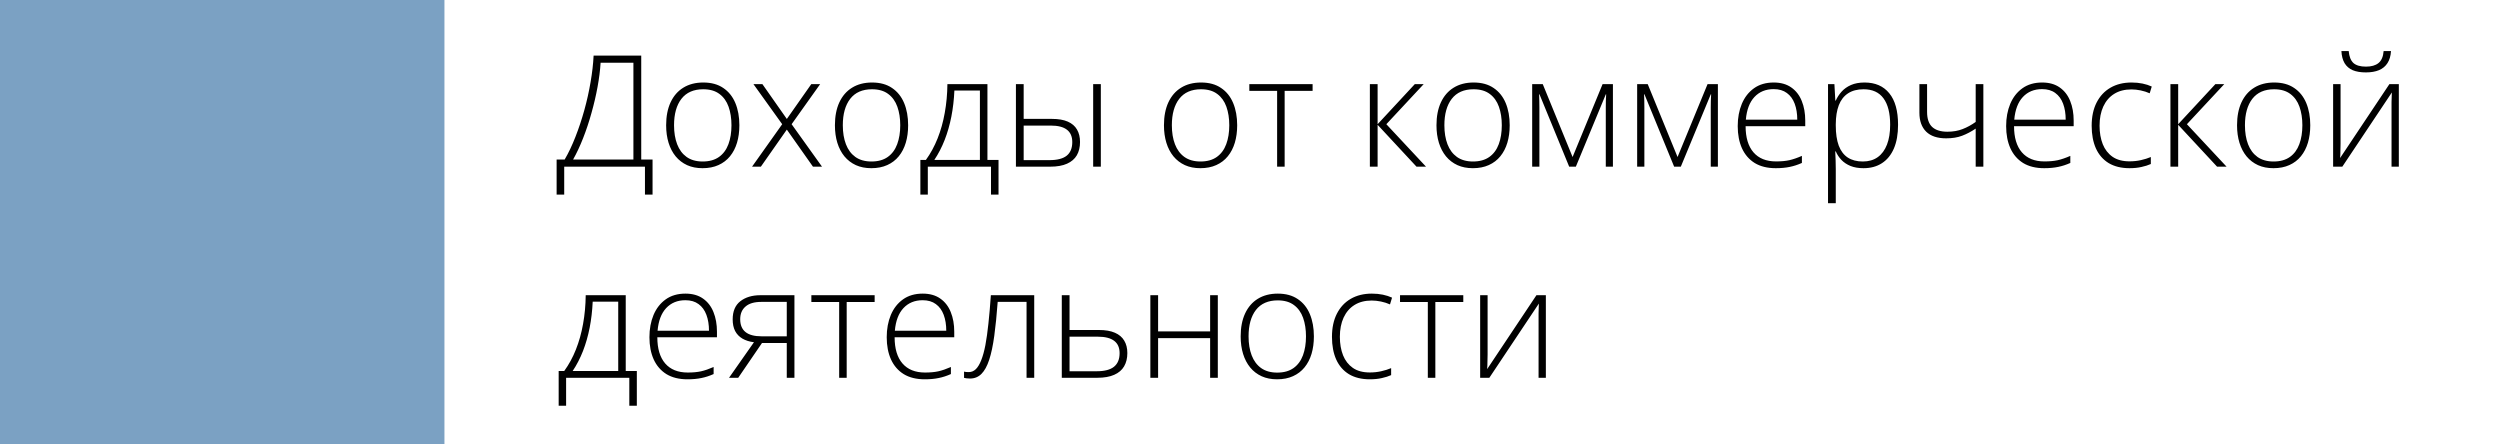<svg width="225" height="40" viewBox="0 0 225 40" fill="none" xmlns="http://www.w3.org/2000/svg">
<path d="M57.711 5.006V14.357H58.73V17.516H58.046V15H50.779V17.516H50.096V14.357H50.82C51.171 13.756 51.495 13.075 51.791 12.313C52.092 11.548 52.358 10.746 52.591 9.907C52.823 9.069 53.01 8.23 53.151 7.392C53.297 6.553 53.388 5.758 53.425 5.006H57.711ZM57.007 5.648H54.054C54.013 6.323 53.922 7.048 53.78 7.822C53.639 8.592 53.457 9.374 53.233 10.167C53.015 10.955 52.764 11.71 52.481 12.43C52.199 13.15 51.898 13.792 51.579 14.357H57.007V5.648ZM66.543 11.274C66.543 11.849 66.472 12.373 66.331 12.847C66.19 13.316 65.98 13.722 65.702 14.063C65.424 14.405 65.078 14.67 64.663 14.856C64.253 15.043 63.774 15.137 63.227 15.137C62.708 15.137 62.245 15.046 61.84 14.863C61.434 14.676 61.09 14.412 60.808 14.07C60.53 13.729 60.318 13.323 60.172 12.854C60.026 12.38 59.953 11.853 59.953 11.274C59.953 10.477 60.085 9.791 60.35 9.217C60.618 8.638 61.001 8.196 61.498 7.891C61.999 7.581 62.599 7.426 63.296 7.426C64.016 7.426 64.615 7.59 65.094 7.918C65.577 8.242 65.939 8.693 66.181 9.271C66.422 9.85 66.543 10.518 66.543 11.274ZM60.664 11.274C60.664 11.926 60.758 12.496 60.944 12.983C61.131 13.471 61.414 13.852 61.792 14.125C62.175 14.398 62.658 14.535 63.241 14.535C63.838 14.535 64.328 14.398 64.711 14.125C65.094 13.852 65.376 13.469 65.559 12.977C65.741 12.484 65.832 11.917 65.832 11.274C65.832 10.65 65.745 10.094 65.572 9.606C65.399 9.119 65.126 8.736 64.752 8.458C64.378 8.175 63.891 8.034 63.289 8.034C62.428 8.034 61.774 8.321 61.327 8.896C60.885 9.47 60.664 10.263 60.664 11.274ZM70.398 11.179L67.808 7.569H68.614L70.815 10.707L73.017 7.569H73.816L71.246 11.179L73.981 15H73.167L70.815 11.664L68.478 15H67.685L70.398 11.179ZM81.732 11.274C81.732 11.849 81.662 12.373 81.52 12.847C81.379 13.316 81.17 13.722 80.892 14.063C80.614 14.405 80.267 14.67 79.853 14.856C79.442 15.043 78.964 15.137 78.417 15.137C77.897 15.137 77.435 15.046 77.029 14.863C76.624 14.676 76.28 14.412 75.997 14.07C75.719 13.729 75.507 13.323 75.361 12.854C75.216 12.38 75.143 11.853 75.143 11.274C75.143 10.477 75.275 9.791 75.539 9.217C75.808 8.638 76.191 8.196 76.688 7.891C77.189 7.581 77.788 7.426 78.485 7.426C79.205 7.426 79.805 7.59 80.283 7.918C80.766 8.242 81.129 8.693 81.37 9.271C81.612 9.85 81.732 10.518 81.732 11.274ZM75.853 11.274C75.853 11.926 75.947 12.496 76.134 12.983C76.321 13.471 76.603 13.852 76.981 14.125C77.364 14.398 77.847 14.535 78.431 14.535C79.028 14.535 79.518 14.398 79.9 14.125C80.283 13.852 80.566 13.469 80.748 12.977C80.93 12.484 81.022 11.917 81.022 11.274C81.022 10.65 80.935 10.094 80.762 9.606C80.588 9.119 80.315 8.736 79.941 8.458C79.568 8.175 79.08 8.034 78.478 8.034C77.617 8.034 76.963 8.321 76.517 8.896C76.075 9.47 75.853 10.263 75.853 11.274ZM88.869 7.569V14.392H89.867V17.516H89.19V15H83.503V17.516H82.833V14.392H83.332C83.751 13.813 84.102 13.168 84.385 12.457C84.667 11.746 84.882 10.98 85.027 10.16C85.178 9.335 85.257 8.472 85.267 7.569H88.869ZM88.192 8.15H85.895C85.859 8.966 85.768 9.748 85.622 10.495C85.476 11.238 85.276 11.938 85.02 12.594C84.765 13.245 84.455 13.845 84.091 14.392H88.192V8.15ZM91.433 15V7.569H92.13V10.7H94.673C95.256 10.7 95.732 10.782 96.102 10.946C96.475 11.11 96.751 11.347 96.929 11.657C97.111 11.967 97.202 12.341 97.202 12.778C97.202 13.243 97.106 13.642 96.915 13.975C96.724 14.303 96.43 14.556 96.033 14.733C95.637 14.911 95.133 15 94.522 15H91.433ZM92.13 14.412H94.447C95.154 14.412 95.673 14.278 96.006 14.009C96.338 13.74 96.505 13.332 96.505 12.785C96.505 12.288 96.343 11.917 96.019 11.671C95.701 11.425 95.217 11.302 94.57 11.302H92.13V14.412ZM98.385 15V7.569H99.075V15H98.385ZM111.346 11.274C111.346 11.849 111.275 12.373 111.134 12.847C110.993 13.316 110.783 13.722 110.505 14.063C110.227 14.405 109.881 14.67 109.466 14.856C109.056 15.043 108.577 15.137 108.03 15.137C107.511 15.137 107.048 15.046 106.643 14.863C106.237 14.676 105.893 14.412 105.61 14.07C105.332 13.729 105.12 13.323 104.975 12.854C104.829 12.38 104.756 11.853 104.756 11.274C104.756 10.477 104.888 9.791 105.152 9.217C105.421 8.638 105.804 8.196 106.301 7.891C106.802 7.581 107.401 7.426 108.099 7.426C108.819 7.426 109.418 7.59 109.896 7.918C110.38 8.242 110.742 8.693 110.983 9.271C111.225 9.85 111.346 10.518 111.346 11.274ZM105.467 11.274C105.467 11.926 105.56 12.496 105.747 12.983C105.934 13.471 106.216 13.852 106.595 14.125C106.978 14.398 107.461 14.535 108.044 14.535C108.641 14.535 109.131 14.398 109.514 14.125C109.896 13.852 110.179 13.469 110.361 12.977C110.544 12.484 110.635 11.917 110.635 11.274C110.635 10.65 110.548 10.094 110.375 9.606C110.202 9.119 109.928 8.736 109.555 8.458C109.181 8.175 108.693 8.034 108.092 8.034C107.23 8.034 106.576 8.321 106.13 8.896C105.688 9.47 105.467 10.263 105.467 11.274ZM118.134 8.178H115.618V15H114.941V8.178H112.439V7.569H118.134V8.178ZM127.335 7.569H128.135L124.771 11.179L128.34 15H127.485L123.985 11.233V15H123.288V7.569H123.985V11.179L127.335 7.569ZM135.873 11.274C135.873 11.849 135.802 12.373 135.661 12.847C135.52 13.316 135.31 13.722 135.032 14.063C134.754 14.405 134.408 14.67 133.993 14.856C133.583 15.043 133.104 15.137 132.558 15.137C132.038 15.137 131.576 15.046 131.17 14.863C130.764 14.676 130.42 14.412 130.138 14.07C129.86 13.729 129.648 13.323 129.502 12.854C129.356 12.38 129.283 11.853 129.283 11.274C129.283 10.477 129.415 9.791 129.68 9.217C129.949 8.638 130.331 8.196 130.828 7.891C131.329 7.581 131.929 7.426 132.626 7.426C133.346 7.426 133.945 7.59 134.424 7.918C134.907 8.242 135.269 8.693 135.511 9.271C135.752 9.85 135.873 10.518 135.873 11.274ZM129.994 11.274C129.994 11.926 130.088 12.496 130.274 12.983C130.461 13.471 130.744 13.852 131.122 14.125C131.505 14.398 131.988 14.535 132.571 14.535C133.168 14.535 133.658 14.398 134.041 14.125C134.424 13.852 134.706 13.469 134.889 12.977C135.071 12.484 135.162 11.917 135.162 11.274C135.162 10.65 135.076 10.094 134.902 9.606C134.729 9.119 134.456 8.736 134.082 8.458C133.708 8.175 133.221 8.034 132.619 8.034C131.758 8.034 131.104 8.321 130.657 8.896C130.215 9.47 129.994 10.263 129.994 11.274ZM145.163 7.569V15H144.521V9.654C144.521 9.454 144.523 9.262 144.527 9.08C144.536 8.898 144.546 8.702 144.555 8.492H144.521L141.827 15H141.226L138.553 8.485H138.519C138.528 8.695 138.535 8.893 138.539 9.08C138.544 9.262 138.546 9.467 138.546 9.695V15H137.896V7.569H138.847L141.533 14.132L144.233 7.569H145.163ZM154.61 7.569V15H153.968V9.654C153.968 9.454 153.97 9.262 153.975 9.08C153.984 8.898 153.993 8.702 154.002 8.492H153.968L151.274 15H150.673L148 8.485H147.966C147.975 8.695 147.982 8.893 147.986 9.08C147.991 9.262 147.993 9.467 147.993 9.695V15H147.344V7.569H148.294L150.98 14.132L153.681 7.569H154.61ZM159.635 7.426C160.268 7.426 160.795 7.574 161.214 7.87C161.638 8.166 161.952 8.572 162.157 9.087C162.367 9.602 162.472 10.192 162.472 10.857V11.356H157.105C157.105 12.377 157.34 13.161 157.81 13.708C158.284 14.255 158.96 14.528 159.84 14.528C160.3 14.528 160.699 14.492 161.036 14.419C161.378 14.341 161.756 14.212 162.171 14.029V14.665C161.806 14.829 161.442 14.948 161.077 15.021C160.713 15.098 160.293 15.137 159.819 15.137C159.067 15.137 158.436 14.982 157.926 14.672C157.42 14.357 157.037 13.915 156.777 13.346C156.522 12.776 156.395 12.111 156.395 11.35C156.395 10.607 156.518 9.939 156.764 9.347C157.014 8.754 157.379 8.287 157.857 7.945C158.34 7.599 158.933 7.426 159.635 7.426ZM159.628 8.021C158.917 8.021 158.34 8.257 157.898 8.731C157.461 9.201 157.203 9.88 157.126 10.769H161.754C161.754 10.226 161.676 9.748 161.521 9.333C161.367 8.918 161.132 8.597 160.817 8.369C160.507 8.137 160.111 8.021 159.628 8.021ZM167.811 7.426C168.768 7.426 169.508 7.747 170.032 8.39C170.561 9.032 170.825 9.98 170.825 11.233C170.825 12.072 170.7 12.783 170.449 13.366C170.199 13.945 169.841 14.385 169.376 14.685C168.916 14.986 168.362 15.137 167.715 15.137C167.268 15.137 166.879 15.071 166.546 14.938C166.218 14.802 165.944 14.62 165.726 14.392C165.507 14.159 165.338 13.904 165.22 13.626H165.172C165.186 13.886 165.197 14.157 165.206 14.44C165.215 14.722 165.22 14.989 165.22 15.239V18.288H164.522V7.569H165.097L165.179 9.053H165.22C165.343 8.77 165.516 8.504 165.739 8.253C165.963 8.002 166.245 7.802 166.587 7.651C166.929 7.501 167.337 7.426 167.811 7.426ZM167.722 8.034C167.161 8.034 166.694 8.157 166.32 8.403C165.951 8.645 165.675 9 165.493 9.47C165.315 9.935 165.224 10.504 165.22 11.179V11.295C165.22 12.02 165.309 12.623 165.486 13.106C165.669 13.585 165.94 13.943 166.3 14.18C166.664 14.417 167.116 14.535 167.653 14.535C168.182 14.535 168.629 14.405 168.993 14.146C169.358 13.886 169.636 13.51 169.827 13.018C170.019 12.525 170.114 11.928 170.114 11.227C170.114 10.183 169.914 9.39 169.513 8.848C169.116 8.305 168.519 8.034 167.722 8.034ZM173.437 7.569V10.065C173.437 10.689 173.591 11.145 173.901 11.432C174.211 11.714 174.665 11.855 175.262 11.855C175.772 11.855 176.23 11.776 176.636 11.616C177.046 11.457 177.438 11.242 177.812 10.974V7.569H178.502V15H177.812V11.575C177.406 11.849 176.998 12.063 176.588 12.218C176.182 12.373 175.704 12.45 175.152 12.45C174.364 12.45 173.765 12.25 173.354 11.849C172.949 11.443 172.746 10.876 172.746 10.146V7.569H173.437ZM183.793 7.426C184.426 7.426 184.953 7.574 185.372 7.87C185.796 8.166 186.11 8.572 186.315 9.087C186.525 9.602 186.63 10.192 186.63 10.857V11.356H181.264C181.264 12.377 181.498 13.161 181.968 13.708C182.442 14.255 183.118 14.528 183.998 14.528C184.458 14.528 184.857 14.492 185.194 14.419C185.536 14.341 185.914 14.212 186.329 14.029V14.665C185.965 14.829 185.6 14.948 185.235 15.021C184.871 15.098 184.451 15.137 183.978 15.137C183.226 15.137 182.594 14.982 182.084 14.672C181.578 14.357 181.195 13.915 180.936 13.346C180.68 12.776 180.553 12.111 180.553 11.35C180.553 10.607 180.676 9.939 180.922 9.347C181.173 8.754 181.537 8.287 182.016 7.945C182.499 7.599 183.091 7.426 183.793 7.426ZM183.786 8.021C183.075 8.021 182.499 8.257 182.057 8.731C181.619 9.201 181.362 9.88 181.284 10.769H185.912C185.912 10.226 185.835 9.748 185.68 9.333C185.525 8.918 185.29 8.597 184.976 8.369C184.666 8.137 184.269 8.021 183.786 8.021ZM191.654 15.137C190.916 15.137 190.292 14.984 189.781 14.679C189.275 14.369 188.893 13.929 188.633 13.359C188.378 12.785 188.25 12.106 188.25 11.322C188.25 10.507 188.398 9.809 188.694 9.23C188.991 8.647 189.408 8.201 189.945 7.891C190.483 7.581 191.114 7.426 191.839 7.426C192.194 7.426 192.525 7.458 192.83 7.521C193.135 7.585 193.411 7.674 193.657 7.788L193.473 8.396C193.217 8.283 192.946 8.196 192.659 8.137C192.372 8.077 192.096 8.048 191.832 8.048C191.221 8.048 190.702 8.182 190.273 8.451C189.85 8.715 189.524 9.094 189.296 9.586C189.073 10.074 188.961 10.65 188.961 11.315C188.961 11.94 189.057 12.493 189.248 12.977C189.439 13.455 189.733 13.833 190.13 14.111C190.526 14.385 191.035 14.521 191.654 14.521C192.014 14.521 192.356 14.485 192.68 14.412C193.008 14.339 193.306 14.246 193.575 14.132V14.761C193.334 14.87 193.053 14.959 192.734 15.027C192.42 15.1 192.06 15.137 191.654 15.137ZM199.386 7.569H200.186L196.822 11.179L200.391 15H199.536L196.036 11.233V15H195.339V7.569H196.036V11.179L199.386 7.569ZM207.924 11.274C207.924 11.849 207.853 12.373 207.712 12.847C207.571 13.316 207.361 13.722 207.083 14.063C206.805 14.405 206.459 14.67 206.044 14.856C205.634 15.043 205.155 15.137 204.608 15.137C204.089 15.137 203.626 15.046 203.221 14.863C202.815 14.676 202.471 14.412 202.188 14.07C201.91 13.729 201.699 13.323 201.553 12.854C201.407 12.38 201.334 11.853 201.334 11.274C201.334 10.477 201.466 9.791 201.73 9.217C201.999 8.638 202.382 8.196 202.879 7.891C203.38 7.581 203.979 7.426 204.677 7.426C205.397 7.426 205.996 7.59 206.475 7.918C206.958 8.242 207.32 8.693 207.562 9.271C207.803 9.85 207.924 10.518 207.924 11.274ZM202.045 11.274C202.045 11.926 202.138 12.496 202.325 12.983C202.512 13.471 202.795 13.852 203.173 14.125C203.556 14.398 204.039 14.535 204.622 14.535C205.219 14.535 205.709 14.398 206.092 14.125C206.475 13.852 206.757 13.469 206.939 12.977C207.122 12.484 207.213 11.917 207.213 11.274C207.213 10.65 207.126 10.094 206.953 9.606C206.78 9.119 206.507 8.736 206.133 8.458C205.759 8.175 205.271 8.034 204.67 8.034C203.809 8.034 203.155 8.321 202.708 8.896C202.266 9.47 202.045 10.263 202.045 11.274ZM210.651 7.569V12.908C210.651 13.013 210.649 13.12 210.645 13.229C210.645 13.339 210.642 13.45 210.638 13.565C210.638 13.678 210.635 13.79 210.631 13.899C210.626 14.009 210.619 14.116 210.61 14.221L215.047 7.569H215.895V15H215.238V9.613C215.238 9.477 215.238 9.335 215.238 9.189C215.243 9.039 215.247 8.891 215.252 8.745C215.257 8.595 215.261 8.453 215.266 8.321L210.809 15H209.981V7.569H210.651ZM215.19 4.596C215.163 5.033 215.058 5.393 214.876 5.676C214.698 5.958 214.445 6.17 214.117 6.312C213.789 6.448 213.393 6.517 212.928 6.517C212.458 6.517 212.064 6.451 211.745 6.318C211.431 6.182 211.187 5.972 211.014 5.689C210.845 5.402 210.749 5.038 210.727 4.596H211.383C211.428 5.097 211.572 5.457 211.813 5.676C212.06 5.89 212.433 5.997 212.935 5.997C213.422 5.997 213.798 5.89 214.062 5.676C214.331 5.462 214.486 5.102 214.527 4.596H215.19ZM56.316 26.569V33.392H57.315V36.516H56.638V34H50.95V36.516H50.28V33.392H50.779C51.199 32.813 51.55 32.168 51.832 31.457C52.115 30.746 52.329 29.98 52.475 29.16C52.625 28.335 52.705 27.472 52.714 26.569H56.316ZM55.64 27.15H53.343C53.306 27.966 53.215 28.748 53.069 29.495C52.923 30.238 52.723 30.938 52.468 31.594C52.213 32.245 51.903 32.845 51.538 33.392H55.64V27.15ZM61.69 26.426C62.323 26.426 62.849 26.574 63.269 26.87C63.692 27.166 64.007 27.572 64.212 28.087C64.421 28.602 64.526 29.192 64.526 29.857V30.356H59.16C59.16 31.377 59.395 32.161 59.864 32.708C60.338 33.255 61.015 33.528 61.895 33.528C62.355 33.528 62.754 33.492 63.091 33.419C63.433 33.342 63.811 33.212 64.226 33.029V33.665C63.861 33.829 63.496 33.948 63.132 34.02C62.767 34.098 62.348 34.137 61.874 34.137C61.122 34.137 60.491 33.982 59.98 33.672C59.475 33.357 59.092 32.915 58.832 32.346C58.577 31.776 58.449 31.111 58.449 30.35C58.449 29.607 58.572 28.939 58.818 28.347C59.069 27.754 59.434 27.287 59.912 26.945C60.395 26.599 60.988 26.426 61.69 26.426ZM61.683 27.02C60.972 27.02 60.395 27.258 59.953 27.731C59.516 28.201 59.258 28.88 59.181 29.769H63.809C63.809 29.226 63.731 28.748 63.576 28.333C63.421 27.918 63.187 27.597 62.872 27.369C62.562 27.137 62.166 27.02 61.683 27.02ZM66.44 34H65.613L67.856 30.801C67.45 30.751 67.103 30.641 66.816 30.473C66.529 30.304 66.311 30.076 66.16 29.789C66.014 29.502 65.941 29.153 65.941 28.743C65.941 28.014 66.171 27.469 66.632 27.109C67.097 26.749 67.696 26.569 68.43 26.569H71.499V34H70.809V30.869H68.58L66.44 34ZM66.618 28.73C66.618 29.244 66.778 29.63 67.097 29.885C67.416 30.14 67.897 30.268 68.539 30.268H70.809V27.171H68.505C67.885 27.171 67.416 27.31 67.097 27.588C66.778 27.861 66.618 28.242 66.618 28.73ZM78.718 27.178H76.202V34H75.525V27.178H73.023V26.569H78.718V27.178ZM83.045 26.426C83.678 26.426 84.205 26.574 84.624 26.87C85.048 27.166 85.362 27.572 85.567 28.087C85.777 28.602 85.882 29.192 85.882 29.857V30.356H80.516C80.516 31.377 80.75 32.161 81.22 32.708C81.694 33.255 82.37 33.528 83.25 33.528C83.71 33.528 84.109 33.492 84.446 33.419C84.788 33.342 85.166 33.212 85.581 33.029V33.665C85.216 33.829 84.852 33.948 84.487 34.02C84.123 34.098 83.704 34.137 83.23 34.137C82.478 34.137 81.846 33.982 81.336 33.672C80.83 33.357 80.447 32.915 80.188 32.346C79.932 31.776 79.805 31.111 79.805 30.35C79.805 29.607 79.928 28.939 80.174 28.347C80.424 27.754 80.789 27.287 81.268 26.945C81.751 26.599 82.343 26.426 83.045 26.426ZM83.038 27.02C82.327 27.02 81.751 27.258 81.309 27.731C80.871 28.201 80.614 28.88 80.536 29.769H85.164C85.164 29.226 85.087 28.748 84.932 28.333C84.777 27.918 84.542 27.597 84.228 27.369C83.918 27.137 83.521 27.02 83.038 27.02ZM93.08 34H92.39V27.171H89.792C89.705 28.342 89.603 29.363 89.484 30.233C89.366 31.099 89.213 31.817 89.026 32.387C88.84 32.952 88.607 33.373 88.329 33.651C88.051 33.929 87.707 34.068 87.297 34.068C87.178 34.068 87.074 34.062 86.982 34.048C86.891 34.039 86.818 34.025 86.764 34.007V33.446C86.818 33.46 86.88 33.471 86.948 33.48C87.017 33.485 87.101 33.487 87.201 33.487C87.434 33.487 87.641 33.401 87.823 33.227C88.005 33.05 88.167 32.781 88.309 32.421C88.454 32.061 88.58 31.607 88.685 31.061C88.789 30.509 88.88 29.86 88.958 29.112C89.04 28.365 89.113 27.517 89.177 26.569H93.08V34ZM96.259 29.7H98.904C99.488 29.7 99.966 29.782 100.34 29.946C100.718 30.11 100.998 30.347 101.181 30.657C101.368 30.967 101.461 31.341 101.461 31.778C101.461 32.243 101.363 32.642 101.167 32.975C100.976 33.303 100.679 33.556 100.278 33.733C99.877 33.911 99.371 34 98.761 34H95.561V26.569H96.259V29.7ZM100.764 31.785C100.764 31.288 100.6 30.917 100.271 30.671C99.943 30.425 99.458 30.302 98.815 30.302H96.259V33.412H98.706C99.403 33.412 99.921 33.278 100.258 33.009C100.595 32.735 100.764 32.328 100.764 31.785ZM104.229 26.569V29.823H108.912V26.569H109.603V34H108.912V30.432H104.229V34H103.532V26.569H104.229ZM118.25 30.274C118.25 30.849 118.179 31.373 118.038 31.847C117.897 32.316 117.687 32.722 117.409 33.063C117.131 33.405 116.785 33.67 116.37 33.856C115.96 34.043 115.481 34.137 114.935 34.137C114.415 34.137 113.952 34.046 113.547 33.863C113.141 33.676 112.797 33.412 112.515 33.07C112.237 32.728 112.025 32.323 111.879 31.854C111.733 31.38 111.66 30.853 111.66 30.274C111.66 29.477 111.792 28.791 112.057 28.217C112.326 27.638 112.708 27.196 113.205 26.891C113.706 26.581 114.306 26.426 115.003 26.426C115.723 26.426 116.322 26.59 116.801 26.918C117.284 27.241 117.646 27.693 117.888 28.271C118.129 28.85 118.25 29.518 118.25 30.274ZM112.371 30.274C112.371 30.926 112.465 31.496 112.651 31.983C112.838 32.471 113.121 32.852 113.499 33.125C113.882 33.398 114.365 33.535 114.948 33.535C115.545 33.535 116.035 33.398 116.418 33.125C116.801 32.852 117.083 32.469 117.266 31.977C117.448 31.484 117.539 30.917 117.539 30.274C117.539 29.65 117.452 29.094 117.279 28.606C117.106 28.119 116.833 27.736 116.459 27.458C116.085 27.175 115.598 27.034 114.996 27.034C114.135 27.034 113.481 27.321 113.034 27.895C112.592 28.47 112.371 29.263 112.371 30.274ZM123.281 34.137C122.543 34.137 121.919 33.984 121.408 33.679C120.902 33.369 120.52 32.929 120.26 32.359C120.005 31.785 119.877 31.106 119.877 30.322C119.877 29.506 120.025 28.809 120.321 28.23C120.618 27.647 121.035 27.201 121.572 26.891C122.11 26.581 122.741 26.426 123.466 26.426C123.821 26.426 124.152 26.458 124.457 26.521C124.762 26.585 125.038 26.674 125.284 26.788L125.1 27.396C124.844 27.283 124.573 27.196 124.286 27.137C123.999 27.078 123.723 27.048 123.459 27.048C122.848 27.048 122.329 27.182 121.9 27.451C121.477 27.715 121.151 28.094 120.923 28.586C120.7 29.074 120.588 29.65 120.588 30.315C120.588 30.94 120.684 31.494 120.875 31.977C121.066 32.455 121.36 32.833 121.757 33.111C122.153 33.385 122.661 33.522 123.281 33.522C123.641 33.522 123.983 33.485 124.307 33.412C124.635 33.339 124.933 33.246 125.202 33.132V33.761C124.961 33.87 124.68 33.959 124.361 34.027C124.047 34.1 123.687 34.137 123.281 34.137ZM131.696 27.178H129.181V34H128.504V27.178H126.002V26.569H131.696V27.178ZM133.884 26.569V31.908C133.884 32.013 133.882 32.12 133.877 32.23C133.877 32.339 133.875 32.45 133.87 32.565C133.87 32.678 133.868 32.79 133.863 32.899C133.859 33.009 133.852 33.116 133.843 33.221L138.279 26.569H139.127V34H138.471V28.613C138.471 28.477 138.471 28.335 138.471 28.189C138.475 28.039 138.48 27.891 138.484 27.745C138.489 27.595 138.493 27.453 138.498 27.321L134.041 34H133.214V26.569H133.884Z" fill="black"/>
<rect width="40" height="40" fill="#7BA1C3"/>
</svg>
